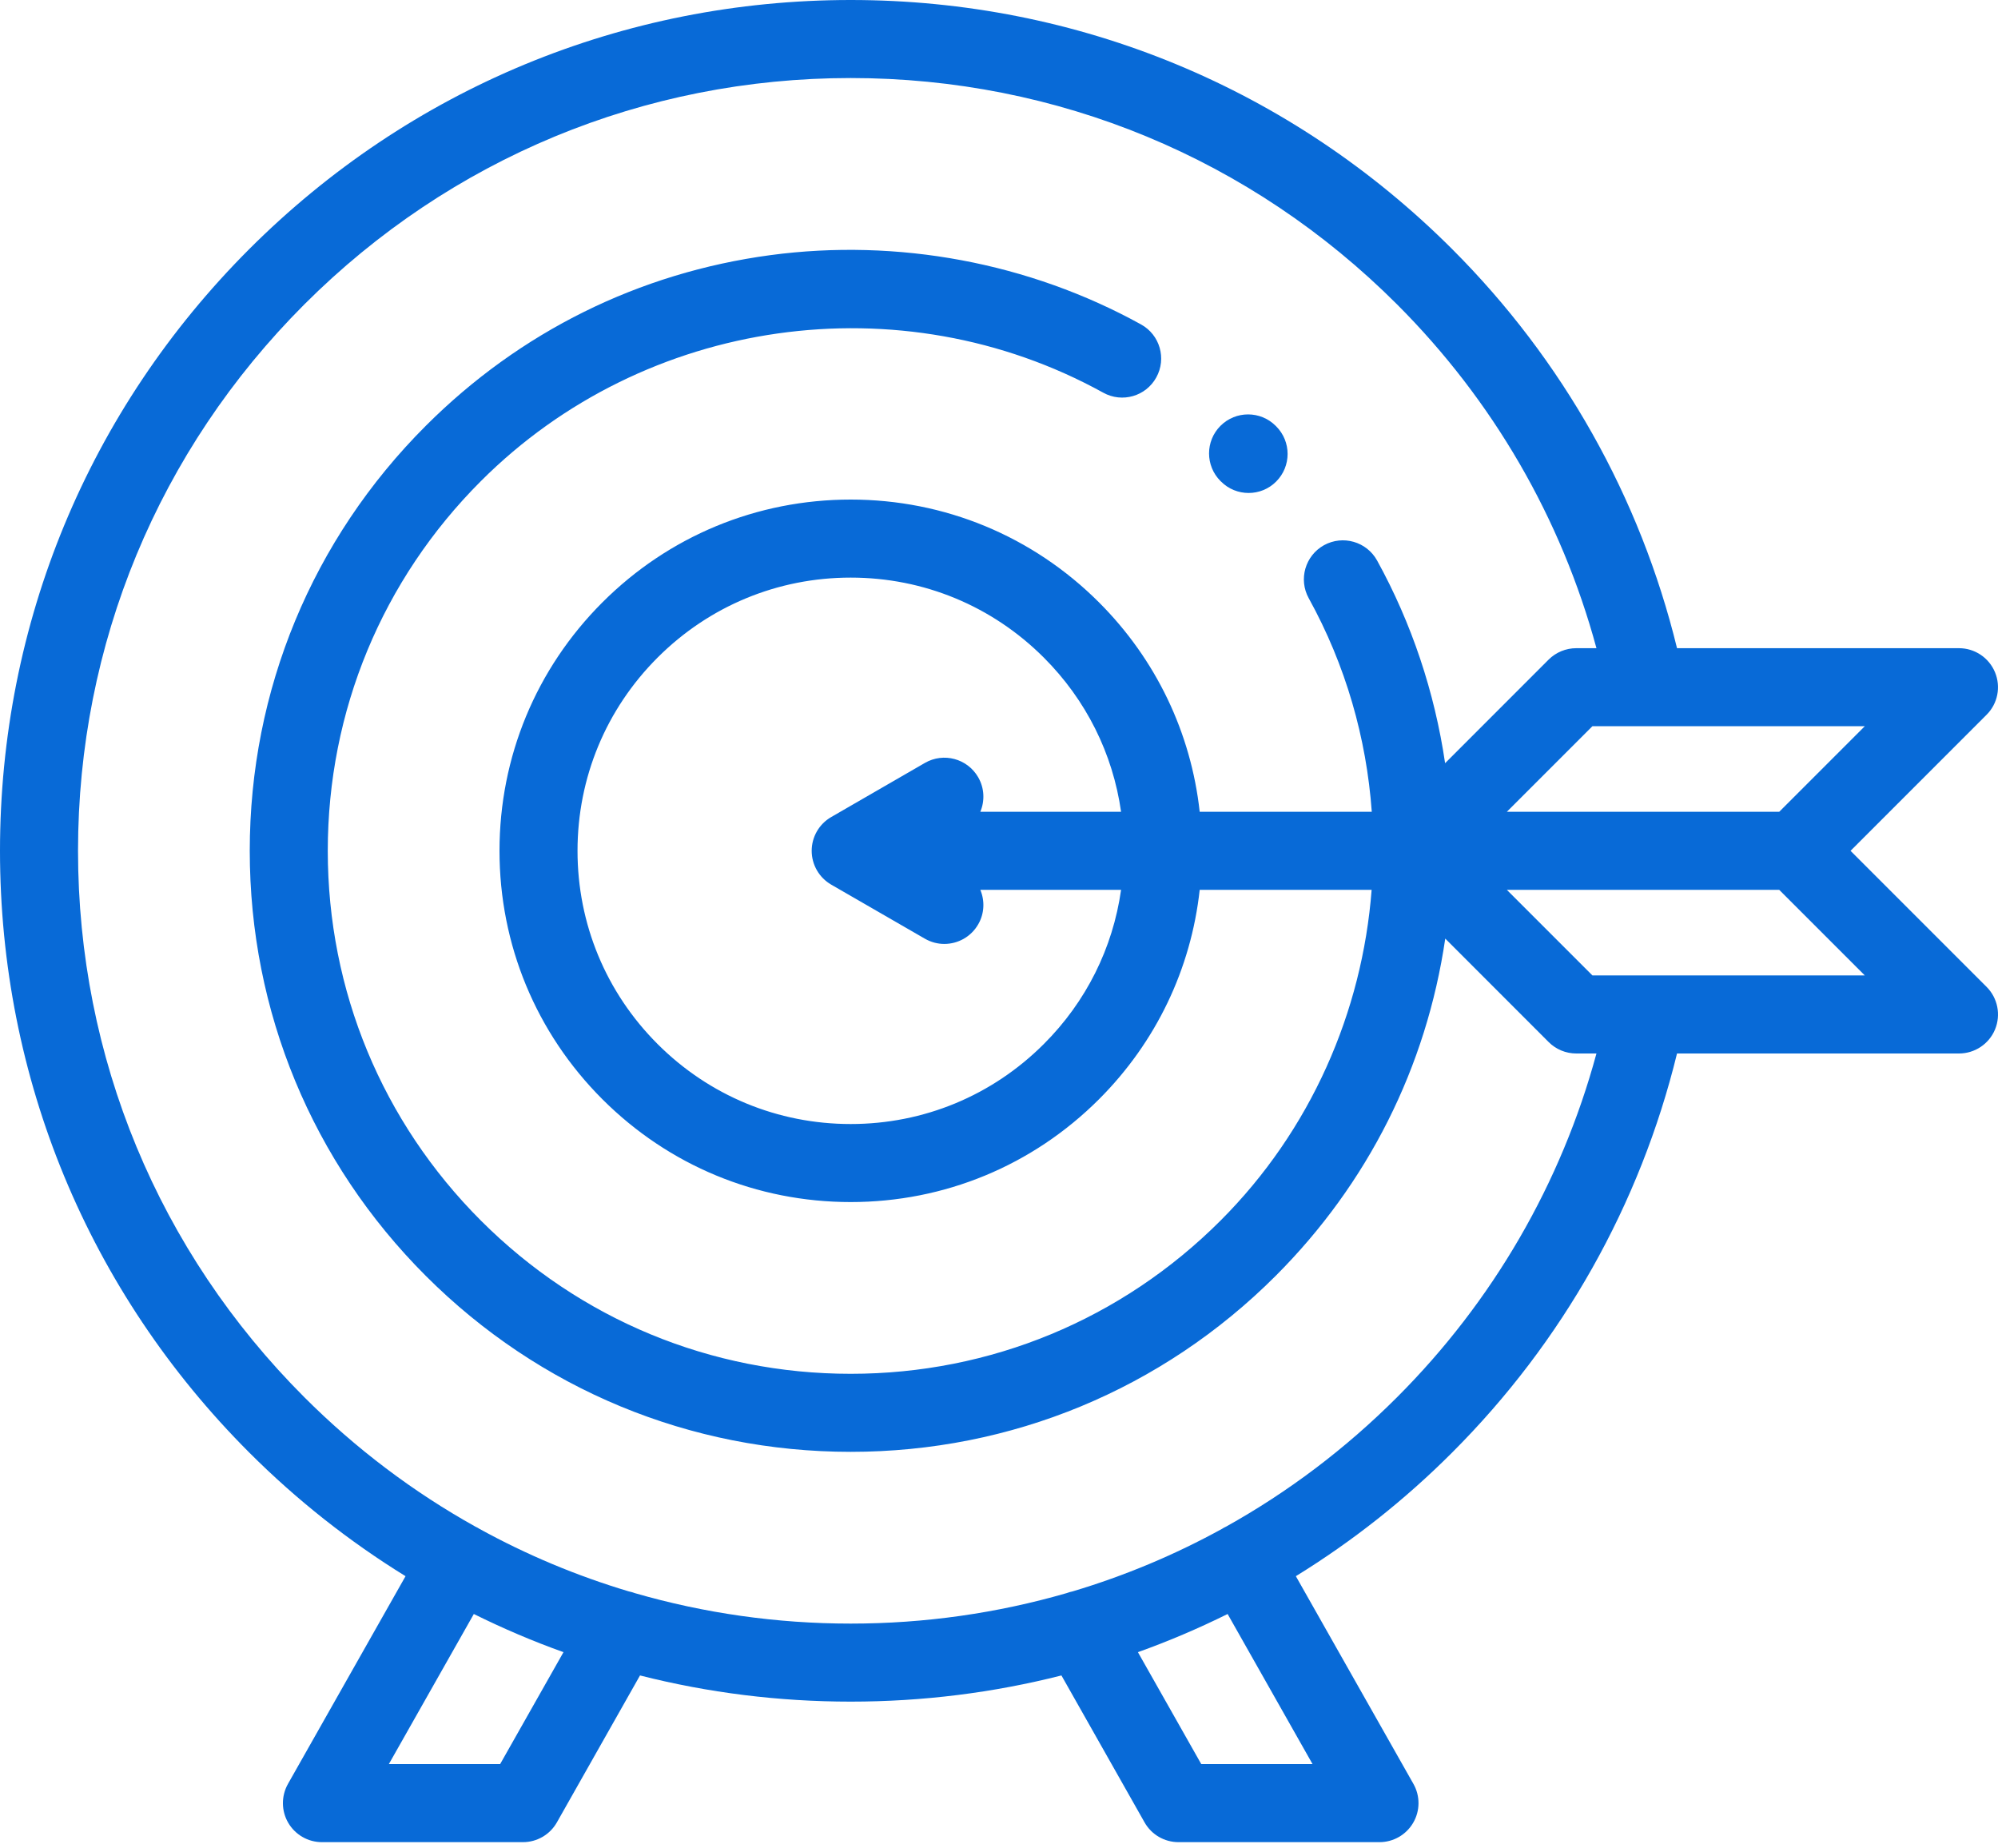 <svg width="40" height="37" viewBox="0 0 40 37" fill="none" xmlns="http://www.w3.org/2000/svg">
<path d="M24.445 9.639C24.597 9.792 24.797 9.868 24.997 9.868C25.197 9.868 25.397 9.792 25.549 9.639C25.854 9.334 25.854 8.839 25.549 8.534L25.539 8.524C25.234 8.219 24.739 8.219 24.434 8.524C24.129 8.829 24.129 9.323 24.434 9.629L24.445 9.639Z" fill="#086AD7"/>
<path d="M37.048 17.031L39.771 14.308C39.995 14.085 40.061 13.749 39.94 13.457C39.819 13.165 39.535 12.975 39.219 12.975H33.574C32.836 9.954 31.288 7.202 29.074 4.988C25.857 1.772 21.58 0 17.031 0C12.482 0 8.205 1.772 4.988 4.988C1.772 8.205 0 12.482 0 17.031C0 21.58 1.772 25.857 4.988 29.074C5.945 30.031 6.996 30.858 8.119 31.551L5.765 35.709C5.629 35.951 5.63 36.247 5.77 36.487C5.91 36.727 6.167 36.875 6.445 36.875H10.469C10.75 36.875 11.01 36.724 11.149 36.479L12.813 33.538C14.175 33.884 15.589 34.062 17.031 34.062C18.473 34.062 19.887 33.884 21.25 33.538L22.914 36.479C23.052 36.724 23.312 36.875 23.594 36.875H27.617C27.895 36.875 28.152 36.727 28.292 36.487C28.432 36.247 28.434 35.951 28.297 35.709L25.943 31.551C27.067 30.858 28.118 30.031 29.074 29.074C31.287 26.861 32.836 24.108 33.574 21.088H39.219C39.535 21.088 39.82 20.898 39.941 20.606C40.061 20.314 39.995 19.978 39.771 19.754L37.048 17.031ZM35.62 16.25H30.167L31.88 14.537H37.333L35.62 16.25ZM10.013 35.312H7.785L9.486 32.308C10.069 32.597 10.668 32.853 11.281 33.072L10.013 35.312ZM26.277 35.312H24.049L22.781 33.072C23.394 32.853 23.993 32.597 24.577 32.308L26.277 35.312ZM27.969 27.969C26.937 29.001 25.785 29.869 24.544 30.56C24.529 30.567 24.513 30.575 24.498 30.583C24.488 30.588 24.48 30.595 24.471 30.6C23.519 31.124 22.516 31.544 21.475 31.855C21.434 31.863 21.394 31.875 21.354 31.89C19.967 32.291 18.515 32.5 17.031 32.5C15.547 32.5 14.095 32.291 12.709 31.89C12.668 31.875 12.628 31.863 12.587 31.855C11.546 31.544 10.543 31.124 9.592 30.6C9.583 30.595 9.574 30.588 9.565 30.583C9.549 30.575 9.534 30.567 9.519 30.56C8.278 29.869 7.125 29.001 6.093 27.969C3.172 25.048 1.562 21.163 1.562 17.031C1.562 12.899 3.172 9.015 6.093 6.093C9.015 3.172 12.899 1.562 17.031 1.562C21.163 1.562 25.048 3.172 27.969 6.093C29.889 8.013 31.258 10.378 31.961 12.975H31.557C31.35 12.975 31.151 13.057 31.004 13.203L28.931 15.277C28.722 13.857 28.262 12.475 27.569 11.219C27.36 10.842 26.885 10.705 26.507 10.913C26.13 11.122 25.992 11.597 26.201 11.975C26.943 13.318 27.357 14.778 27.463 16.25H24.018C23.844 14.668 23.145 13.201 22.003 12.059C20.675 10.731 18.909 10 17.031 10C15.153 10 13.387 10.731 12.059 12.059C10.731 13.387 10 15.153 10 17.031C10 18.909 10.731 20.675 12.059 22.003C13.387 23.331 15.153 24.062 17.031 24.062C18.909 24.062 20.675 23.331 22.003 22.003C23.145 20.861 23.844 19.395 24.018 17.812H27.46C27.273 20.255 26.243 22.625 24.434 24.434C22.456 26.411 19.828 27.5 17.031 27.5C14.235 27.5 11.606 26.411 9.629 24.434C7.651 22.456 6.562 19.828 6.562 17.031C6.562 14.235 7.651 11.606 9.629 9.629C12.909 6.349 18.032 5.622 22.088 7.861C22.466 8.07 22.941 7.933 23.149 7.555C23.358 7.177 23.221 6.702 22.843 6.494C20.605 5.258 17.97 4.766 15.424 5.107C12.792 5.46 10.406 6.642 8.524 8.524C6.251 10.796 5 13.818 5 17.031C5 20.245 6.251 23.266 8.524 25.539C10.796 27.811 13.818 29.062 17.031 29.062C20.245 29.062 23.266 27.811 25.539 25.539C27.385 23.692 28.556 21.361 28.934 18.788L31.004 20.859C31.151 21.006 31.349 21.088 31.557 21.088H31.961C31.258 23.684 29.888 26.05 27.969 27.969ZM19.583 15.558C19.367 15.184 18.889 15.056 18.516 15.272L16.641 16.355C16.399 16.494 16.25 16.752 16.25 17.031C16.25 17.31 16.399 17.568 16.641 17.708L18.516 18.79C18.639 18.861 18.773 18.895 18.905 18.895C19.175 18.895 19.438 18.755 19.583 18.504C19.71 18.285 19.717 18.03 19.626 17.812H22.444C22.279 18.977 21.745 20.052 20.898 20.898C19.865 21.931 18.492 22.5 17.031 22.5C15.57 22.5 14.197 21.931 13.164 20.898C12.131 19.865 11.562 18.492 11.562 17.031C11.562 15.57 12.131 14.197 13.164 13.164C14.197 12.131 15.57 11.562 17.031 11.562C18.492 11.562 19.865 12.131 20.898 13.164C21.745 14.011 22.279 15.086 22.444 16.25H19.626C19.717 16.033 19.71 15.778 19.583 15.558ZM31.88 19.525L30.167 17.812H35.62L37.333 19.525H31.88Z" fill="#086AD7"/>
</svg>
